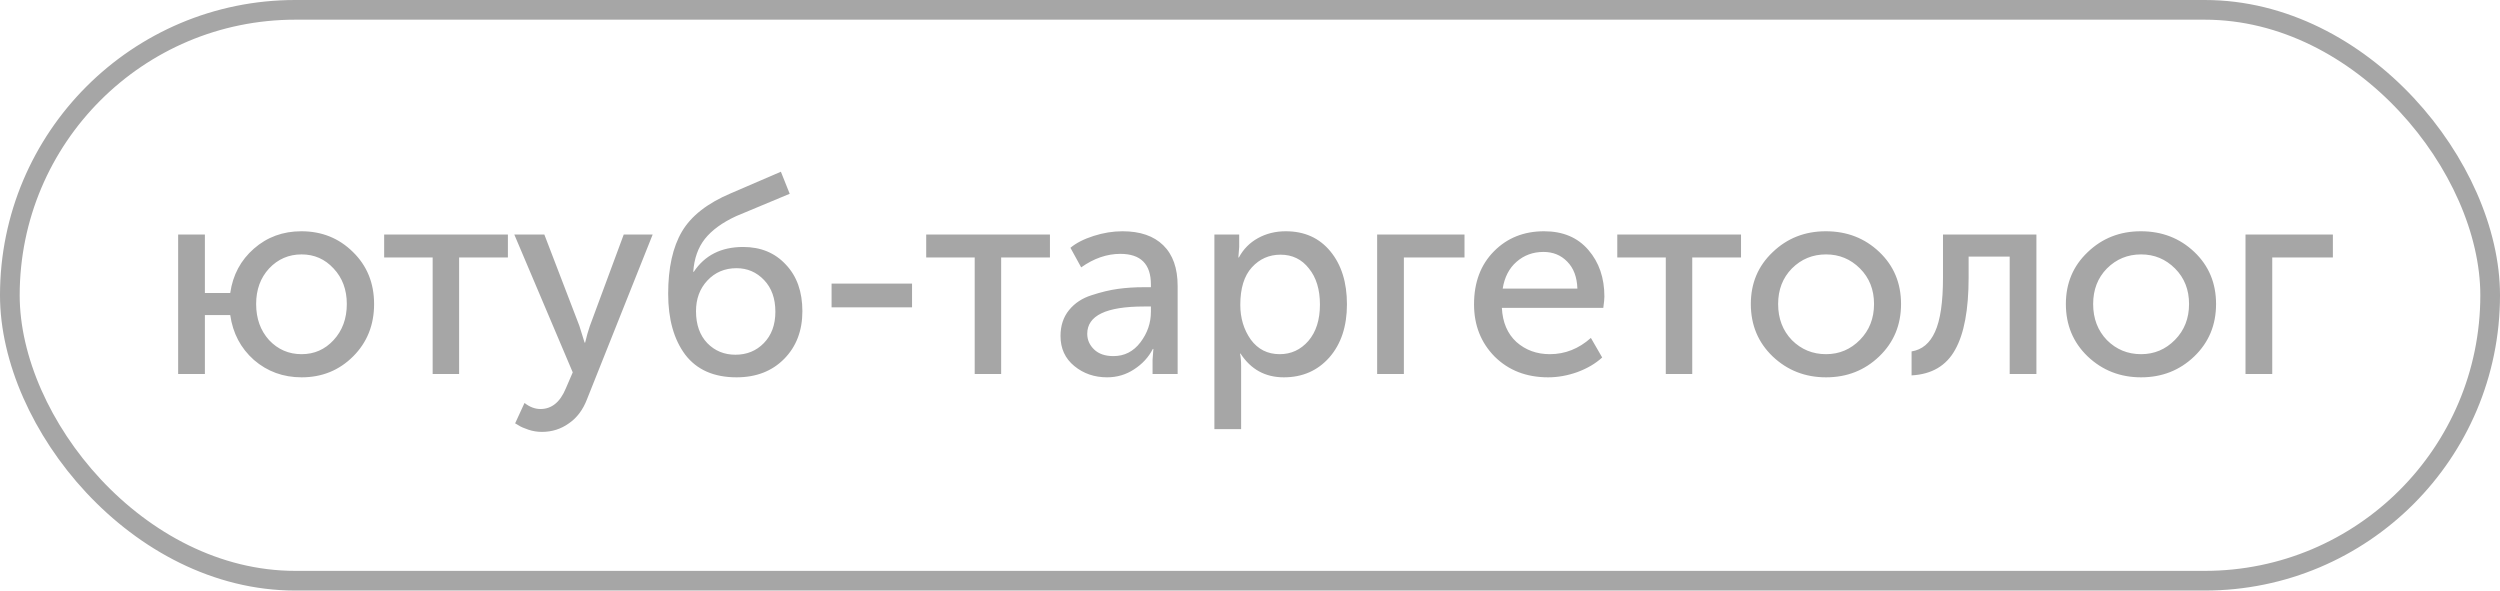 <?xml version="1.0" encoding="UTF-8"?> <svg xmlns="http://www.w3.org/2000/svg" width="127" height="30" viewBox="0 0 127 30" fill="none"> <path d="M9.05 19V11.916H10.408V14.884H11.696C11.827 13.969 12.228 13.218 12.9 12.63C13.572 12.042 14.375 11.748 15.308 11.748C16.344 11.748 17.217 12.098 17.926 12.798C18.645 13.498 19.004 14.38 19.004 15.444C19.004 16.508 18.649 17.395 17.94 18.104C17.231 18.813 16.358 19.168 15.322 19.168C14.389 19.168 13.581 18.874 12.9 18.286C12.228 17.689 11.827 16.928 11.696 16.004H10.408V19H9.05ZM13.012 15.444C13.012 16.181 13.231 16.793 13.67 17.278C14.118 17.754 14.669 17.992 15.322 17.992C15.966 17.992 16.507 17.754 16.946 17.278C17.394 16.793 17.618 16.181 17.618 15.444C17.618 14.716 17.394 14.114 16.946 13.638C16.507 13.162 15.966 12.924 15.322 12.924C14.669 12.924 14.118 13.162 13.67 13.638C13.231 14.114 13.012 14.716 13.012 15.444ZM21.979 19V13.078H19.515V11.916H25.801V13.078H23.323V19H21.979ZM26.645 20.47C26.906 20.675 27.177 20.778 27.457 20.778C28.026 20.778 28.455 20.428 28.745 19.728L29.095 18.916L26.127 11.916H27.653L29.431 16.55L29.697 17.404H29.725C29.799 17.087 29.879 16.807 29.963 16.564L31.685 11.916H33.155L29.823 20.274C29.617 20.815 29.309 21.226 28.899 21.506C28.497 21.795 28.04 21.94 27.527 21.94C27.293 21.94 27.065 21.903 26.841 21.828C26.617 21.753 26.449 21.679 26.337 21.604L26.169 21.506L26.645 20.47ZM33.943 14.926C33.943 13.61 34.176 12.555 34.643 11.762C35.11 10.969 35.94 10.32 37.135 9.816L39.669 8.724L40.117 9.844L37.401 10.978C36.692 11.305 36.16 11.692 35.805 12.14C35.46 12.579 35.264 13.134 35.217 13.806H35.245C35.805 12.966 36.64 12.546 37.751 12.546C38.647 12.546 39.37 12.845 39.921 13.442C40.481 14.03 40.761 14.819 40.761 15.808C40.761 16.797 40.453 17.605 39.837 18.23C39.221 18.855 38.414 19.168 37.415 19.168C36.267 19.168 35.399 18.785 34.811 18.02C34.232 17.245 33.943 16.214 33.943 14.926ZM35.357 15.808C35.357 16.489 35.548 17.031 35.931 17.432C36.314 17.824 36.79 18.02 37.359 18.02C37.938 18.02 38.418 17.824 38.801 17.432C39.193 17.031 39.389 16.499 39.389 15.836C39.389 15.164 39.198 14.627 38.815 14.226C38.432 13.825 37.966 13.624 37.415 13.624C36.818 13.624 36.323 13.834 35.931 14.254C35.548 14.665 35.357 15.183 35.357 15.808ZM42.244 15.612V14.408H46.332V15.612H42.244ZM49.515 19V13.078H47.051V11.916H53.337V13.078H50.859V19H49.515ZM53.874 17.068C53.874 16.545 54.019 16.107 54.308 15.752C54.597 15.397 54.98 15.145 55.456 14.996C55.941 14.837 56.389 14.73 56.8 14.674C57.211 14.618 57.645 14.59 58.102 14.59H58.466V14.45C58.466 13.414 57.948 12.896 56.912 12.896C56.231 12.896 55.568 13.125 54.924 13.582L54.378 12.588C54.667 12.345 55.059 12.145 55.554 11.986C56.049 11.827 56.539 11.748 57.024 11.748C57.92 11.748 58.611 11.986 59.096 12.462C59.581 12.938 59.824 13.624 59.824 14.52V19H58.55V18.286L58.592 17.726H58.564C58.349 18.146 58.032 18.491 57.612 18.762C57.201 19.033 56.744 19.168 56.24 19.168C55.596 19.168 55.041 18.977 54.574 18.594C54.107 18.211 53.874 17.703 53.874 17.068ZM55.232 16.956C55.232 17.264 55.349 17.53 55.582 17.754C55.815 17.978 56.142 18.09 56.562 18.09C57.122 18.09 57.579 17.857 57.934 17.39C58.289 16.923 58.466 16.405 58.466 15.836V15.57H58.116C56.193 15.57 55.232 16.032 55.232 16.956ZM61.691 21.8V11.916H62.951V12.546L62.909 13.078H62.937C63.161 12.658 63.483 12.331 63.903 12.098C64.323 11.865 64.794 11.748 65.317 11.748C66.269 11.748 67.025 12.089 67.585 12.77C68.145 13.451 68.425 14.347 68.425 15.458C68.425 16.578 68.126 17.479 67.529 18.16C66.932 18.832 66.162 19.168 65.219 19.168C64.276 19.168 63.544 18.767 63.021 17.964H62.993C63.03 18.132 63.049 18.337 63.049 18.58V21.8H61.691ZM63.007 15.486C63.007 16.158 63.184 16.746 63.539 17.25C63.903 17.745 64.393 17.992 65.009 17.992C65.588 17.992 66.073 17.768 66.465 17.32C66.857 16.863 67.053 16.247 67.053 15.472C67.053 14.707 66.866 14.095 66.493 13.638C66.129 13.171 65.648 12.938 65.051 12.938C64.472 12.938 63.987 13.153 63.595 13.582C63.203 14.011 63.007 14.646 63.007 15.486ZM69.959 19V11.916H74.397V13.078H71.317V19H69.959ZM74.881 15.458C74.881 14.347 75.217 13.451 75.889 12.77C76.561 12.089 77.41 11.748 78.437 11.748C79.398 11.748 80.149 12.065 80.691 12.7C81.232 13.325 81.503 14.114 81.503 15.066C81.503 15.187 81.484 15.379 81.447 15.64H76.295C76.332 16.377 76.579 16.956 77.037 17.376C77.503 17.787 78.068 17.992 78.731 17.992C79.505 17.992 80.201 17.717 80.817 17.166L81.391 18.16C81.055 18.468 80.635 18.715 80.131 18.902C79.636 19.079 79.141 19.168 78.647 19.168C77.545 19.168 76.64 18.818 75.931 18.118C75.231 17.409 74.881 16.522 74.881 15.458ZM76.337 14.66H80.131C80.112 14.072 79.939 13.615 79.613 13.288C79.295 12.961 78.894 12.798 78.409 12.798C77.877 12.798 77.419 12.966 77.037 13.302C76.663 13.629 76.43 14.081 76.337 14.66ZM84.622 19V13.078H82.158V11.916H88.444V13.078H85.966V19H84.622ZM88.942 15.444C88.942 14.389 89.311 13.512 90.049 12.812C90.786 12.103 91.686 11.748 92.751 11.748C93.824 11.748 94.729 12.098 95.466 12.798C96.204 13.498 96.573 14.38 96.573 15.444C96.573 16.508 96.204 17.395 95.466 18.104C94.729 18.813 93.829 19.168 92.764 19.168C91.701 19.168 90.795 18.813 90.049 18.104C89.311 17.395 88.942 16.508 88.942 15.444ZM90.329 15.444C90.329 16.181 90.562 16.793 91.028 17.278C91.504 17.754 92.083 17.992 92.764 17.992C93.436 17.992 94.01 17.749 94.487 17.264C94.963 16.779 95.201 16.172 95.201 15.444C95.201 14.716 94.963 14.114 94.487 13.638C94.01 13.162 93.436 12.924 92.764 12.924C92.083 12.924 91.504 13.162 91.028 13.638C90.562 14.114 90.329 14.716 90.329 15.444ZM97.108 19.07V17.852C97.64 17.768 98.037 17.437 98.298 16.858C98.569 16.27 98.704 15.351 98.704 14.1V11.916H103.45V19H102.092V13.036H100.006V14.1C100.006 15.733 99.777 16.956 99.32 17.768C98.872 18.58 98.135 19.014 97.108 19.07ZM104.946 15.444C104.946 14.389 105.314 13.512 106.052 12.812C106.789 12.103 107.69 11.748 108.754 11.748C109.827 11.748 110.732 12.098 111.47 12.798C112.207 13.498 112.576 14.38 112.576 15.444C112.576 16.508 112.207 17.395 111.47 18.104C110.732 18.813 109.832 19.168 108.768 19.168C107.704 19.168 106.798 18.813 106.052 18.104C105.314 17.395 104.946 16.508 104.946 15.444ZM106.332 15.444C106.332 16.181 106.565 16.793 107.032 17.278C107.508 17.754 108.086 17.992 108.768 17.992C109.44 17.992 110.014 17.749 110.49 17.264C110.966 16.779 111.204 16.172 111.204 15.444C111.204 14.716 110.966 14.114 110.49 13.638C110.014 13.162 109.44 12.924 108.768 12.924C108.086 12.924 107.508 13.162 107.032 13.638C106.565 14.114 106.332 14.716 106.332 15.444ZM114.072 19V11.916H118.51V13.078H115.43V19H114.072Z" fill="#A6A6A6"></path> <rect x="0.5" y="0.5" width="126" height="29" rx="14.5" stroke="#A6A6A6"></rect> </svg> 